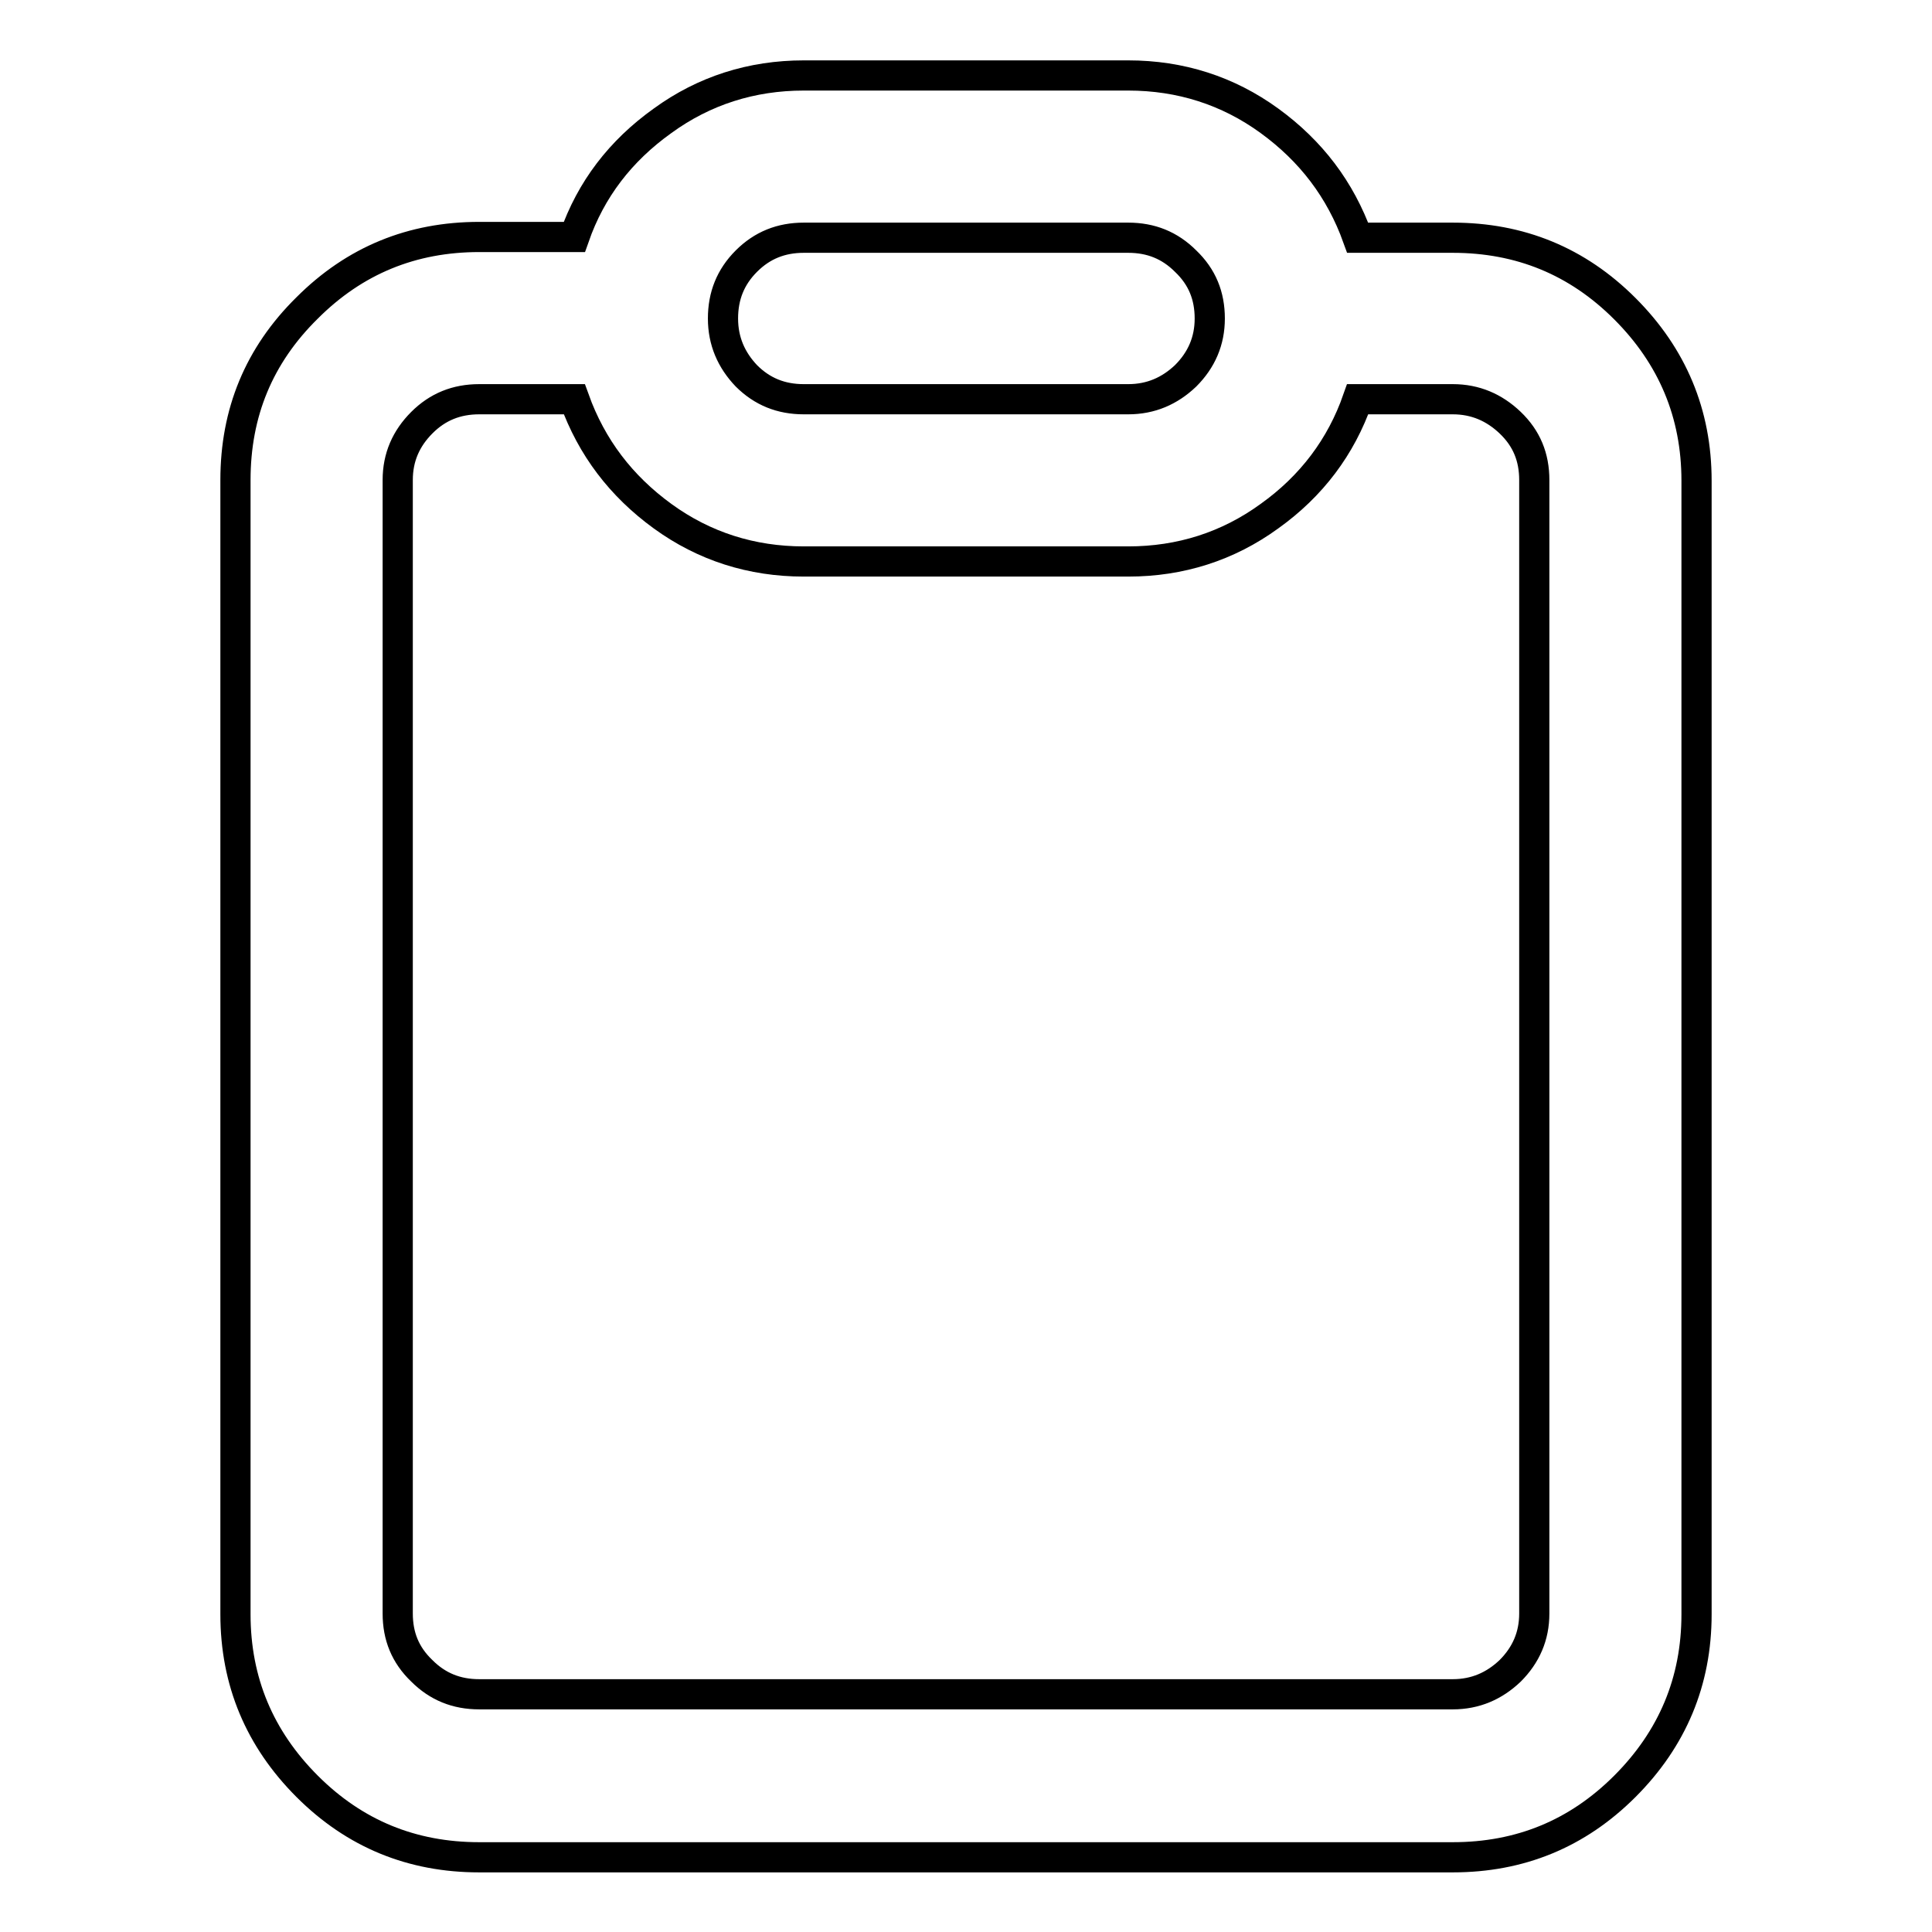<?xml version="1.0" encoding="utf-8"?>
<!-- Svg Vector Icons : http://www.onlinewebfonts.com/icon -->
<!DOCTYPE svg PUBLIC "-//W3C//DTD SVG 1.1//EN" "http://www.w3.org/Graphics/SVG/1.1/DTD/svg11.dtd">
<svg version="1.1" xmlns="http://www.w3.org/2000/svg" xmlns:xlink="http://www.w3.org/1999/xlink" x="0px" y="0px" viewBox="0 0 256 256" enable-background="new 0 0 256 256" xml:space="preserve">
<g> <path stroke-width="4" fill-opacity="0" stroke="#000000"  d="M149.5,31.5h-43c-3,0-5.5,1-7.6,3.1c-2.1,2.1-3.1,4.6-3.1,7.6c0,3,1.1,5.5,3.1,7.6c2.1,2.1,4.6,3.1,7.6,3.1 h43c3,0,5.5-1.1,7.6-3.1c2.1-2.1,3.2-4.6,3.2-7.6c0-3-1-5.5-3.2-7.6C155,32.5,152.5,31.5,149.5,31.5L149.5,31.5z M192.5,52.9h-12.6 c-2.2,6.3-6.1,11.5-11.7,15.5c-5.5,4-11.8,6-18.7,6h-43c-6.9,0-13.2-2-18.7-6c-5.5-4-9.4-9.1-11.7-15.5H63.5c-3,0-5.5,1-7.6,3.1 c-2.1,2.1-3.2,4.6-3.2,7.6v150.2c0,3,1,5.5,3.2,7.6c2.1,2.1,4.6,3.1,7.6,3.1h129c3,0,5.5-1.1,7.6-3.1c2.1-2.1,3.2-4.6,3.2-7.6V63.6 c0-3-1-5.5-3.2-7.6C198,54,195.5,52.9,192.5,52.9L192.5,52.9z M106.5,10h43c6.9,0,13.2,2,18.7,6c5.5,4,9.4,9.1,11.7,15.5h12.6 c8.9,0,16.5,3.1,22.8,9.4c6.3,6.3,9.5,13.9,9.5,22.8v150.2c0,8.9-3.2,16.5-9.5,22.8c-6.3,6.3-13.9,9.4-22.8,9.4h-129 c-8.9,0-16.5-3.1-22.8-9.4c-6.3-6.3-9.5-13.9-9.5-22.8V63.6c0-8.9,3.1-16.5,9.5-22.8c6.3-6.3,13.9-9.4,22.8-9.4h12.6 C78.3,25.1,82.2,20,87.8,16C93.3,12,99.6,10,106.5,10L106.5,10z"/></g>
</svg>